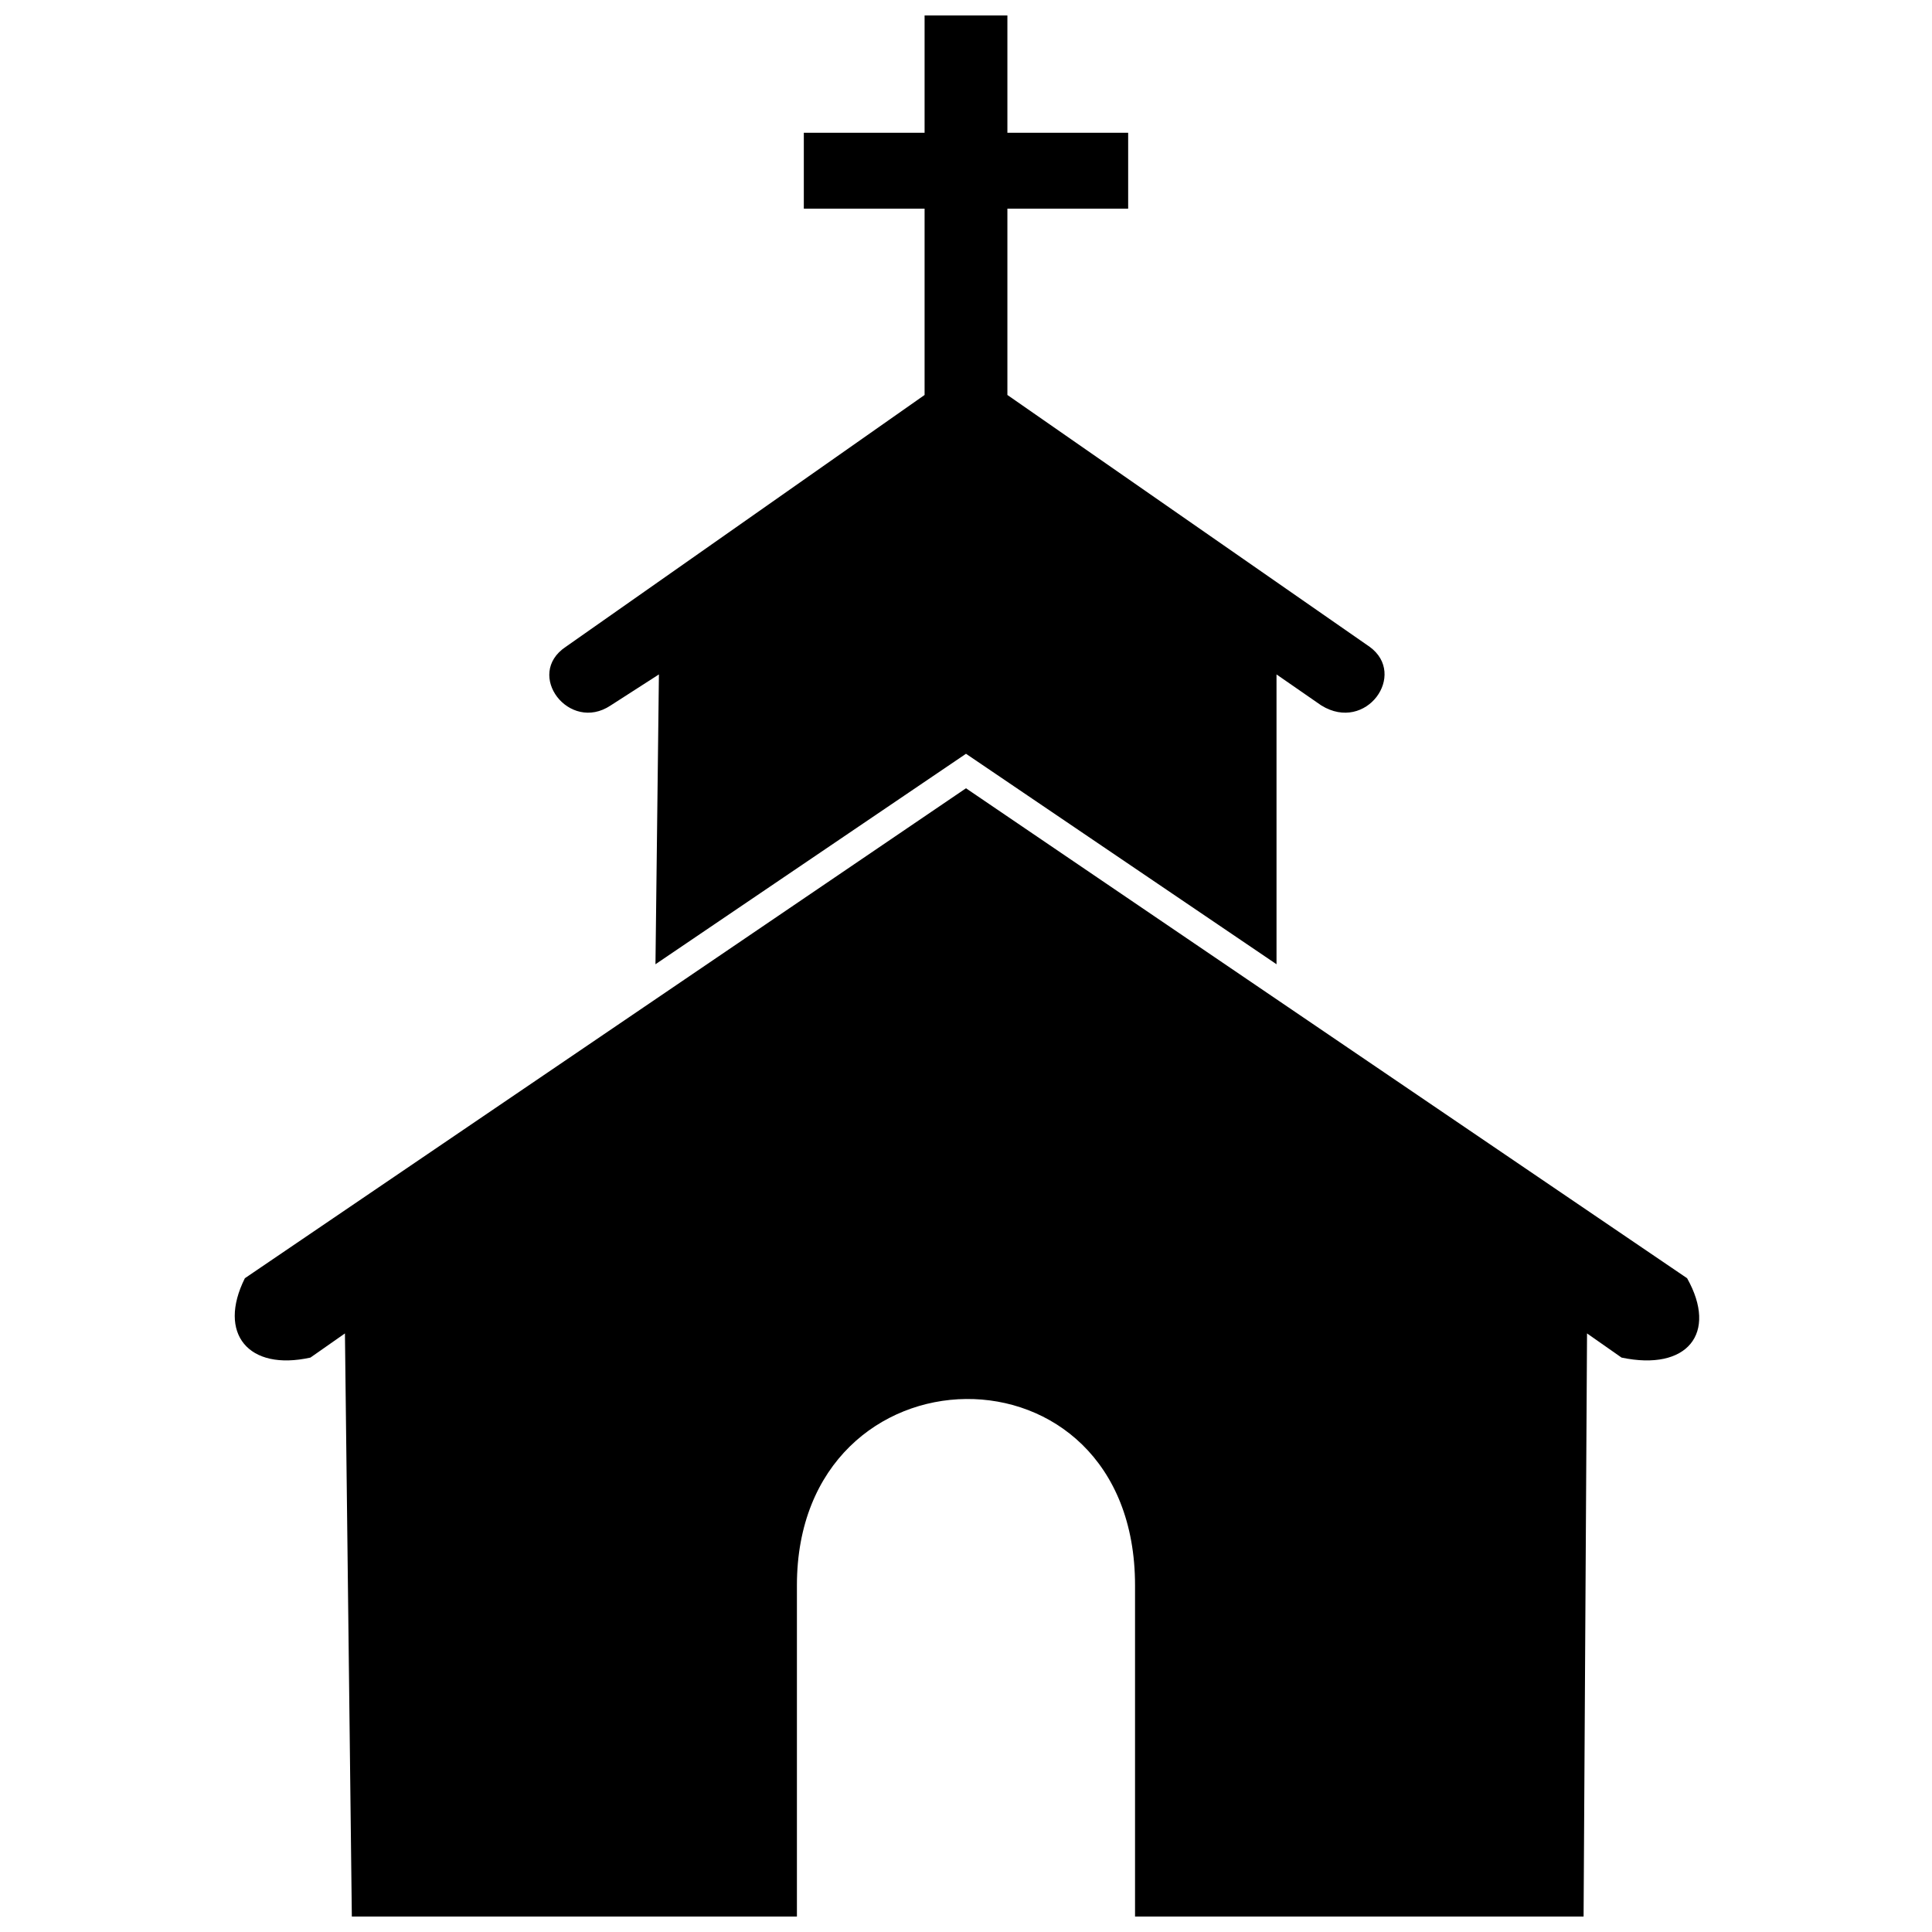 <?xml version="1.0" encoding="UTF-8"?>
<!-- Uploaded to: ICON Repo, www.svgrepo.com, Generator: ICON Repo Mixer Tools -->
<svg width="800px" height="800px" version="1.1" viewBox="144 144 512 512" xmlns="http://www.w3.org/2000/svg">
 <defs>
  <clipPath id="b">
   <path d="m206 352h389v299.9h-389z"/>
  </clipPath>
  <clipPath id="a">
   <path d="m289 148.09h222v251.91h-222z"/>
  </clipPath>
 </defs>
 <g>
  <g clip-path="url(#b)">
   <path d="m237.24 651.9-1.828-154.53-9.145 6.402c-16.457 3.656-24.688-6.402-17.371-21.031l191.1-129.84 191.1 129.84c8.23 14.629 0 24.688-17.371 21.031l-9.145-6.402-0.914 154.53h-118.87v-87.777c0-66.746-89.605-64.918-89.605 0v87.777z" fill-rule="evenodd"/>
  </g>
  <g clip-path="url(#a)">
   <path d="m482.29 322.73 11.887 8.23c11.887 7.316 22.859-8.23 12.801-15.543l-96.008-66.746v-49.375h32.004v-20.117h-32.004v-31.09h-21.945v31.09h-32.004v20.117h32.004v49.375l-95.094 66.746c-10.973 7.316 0.914 22.859 11.887 15.543l12.801-8.23-0.914 76.805 82.293-55.777 82.293 55.777z" fill-rule="evenodd"/>
  </g>
 </g>
</svg>